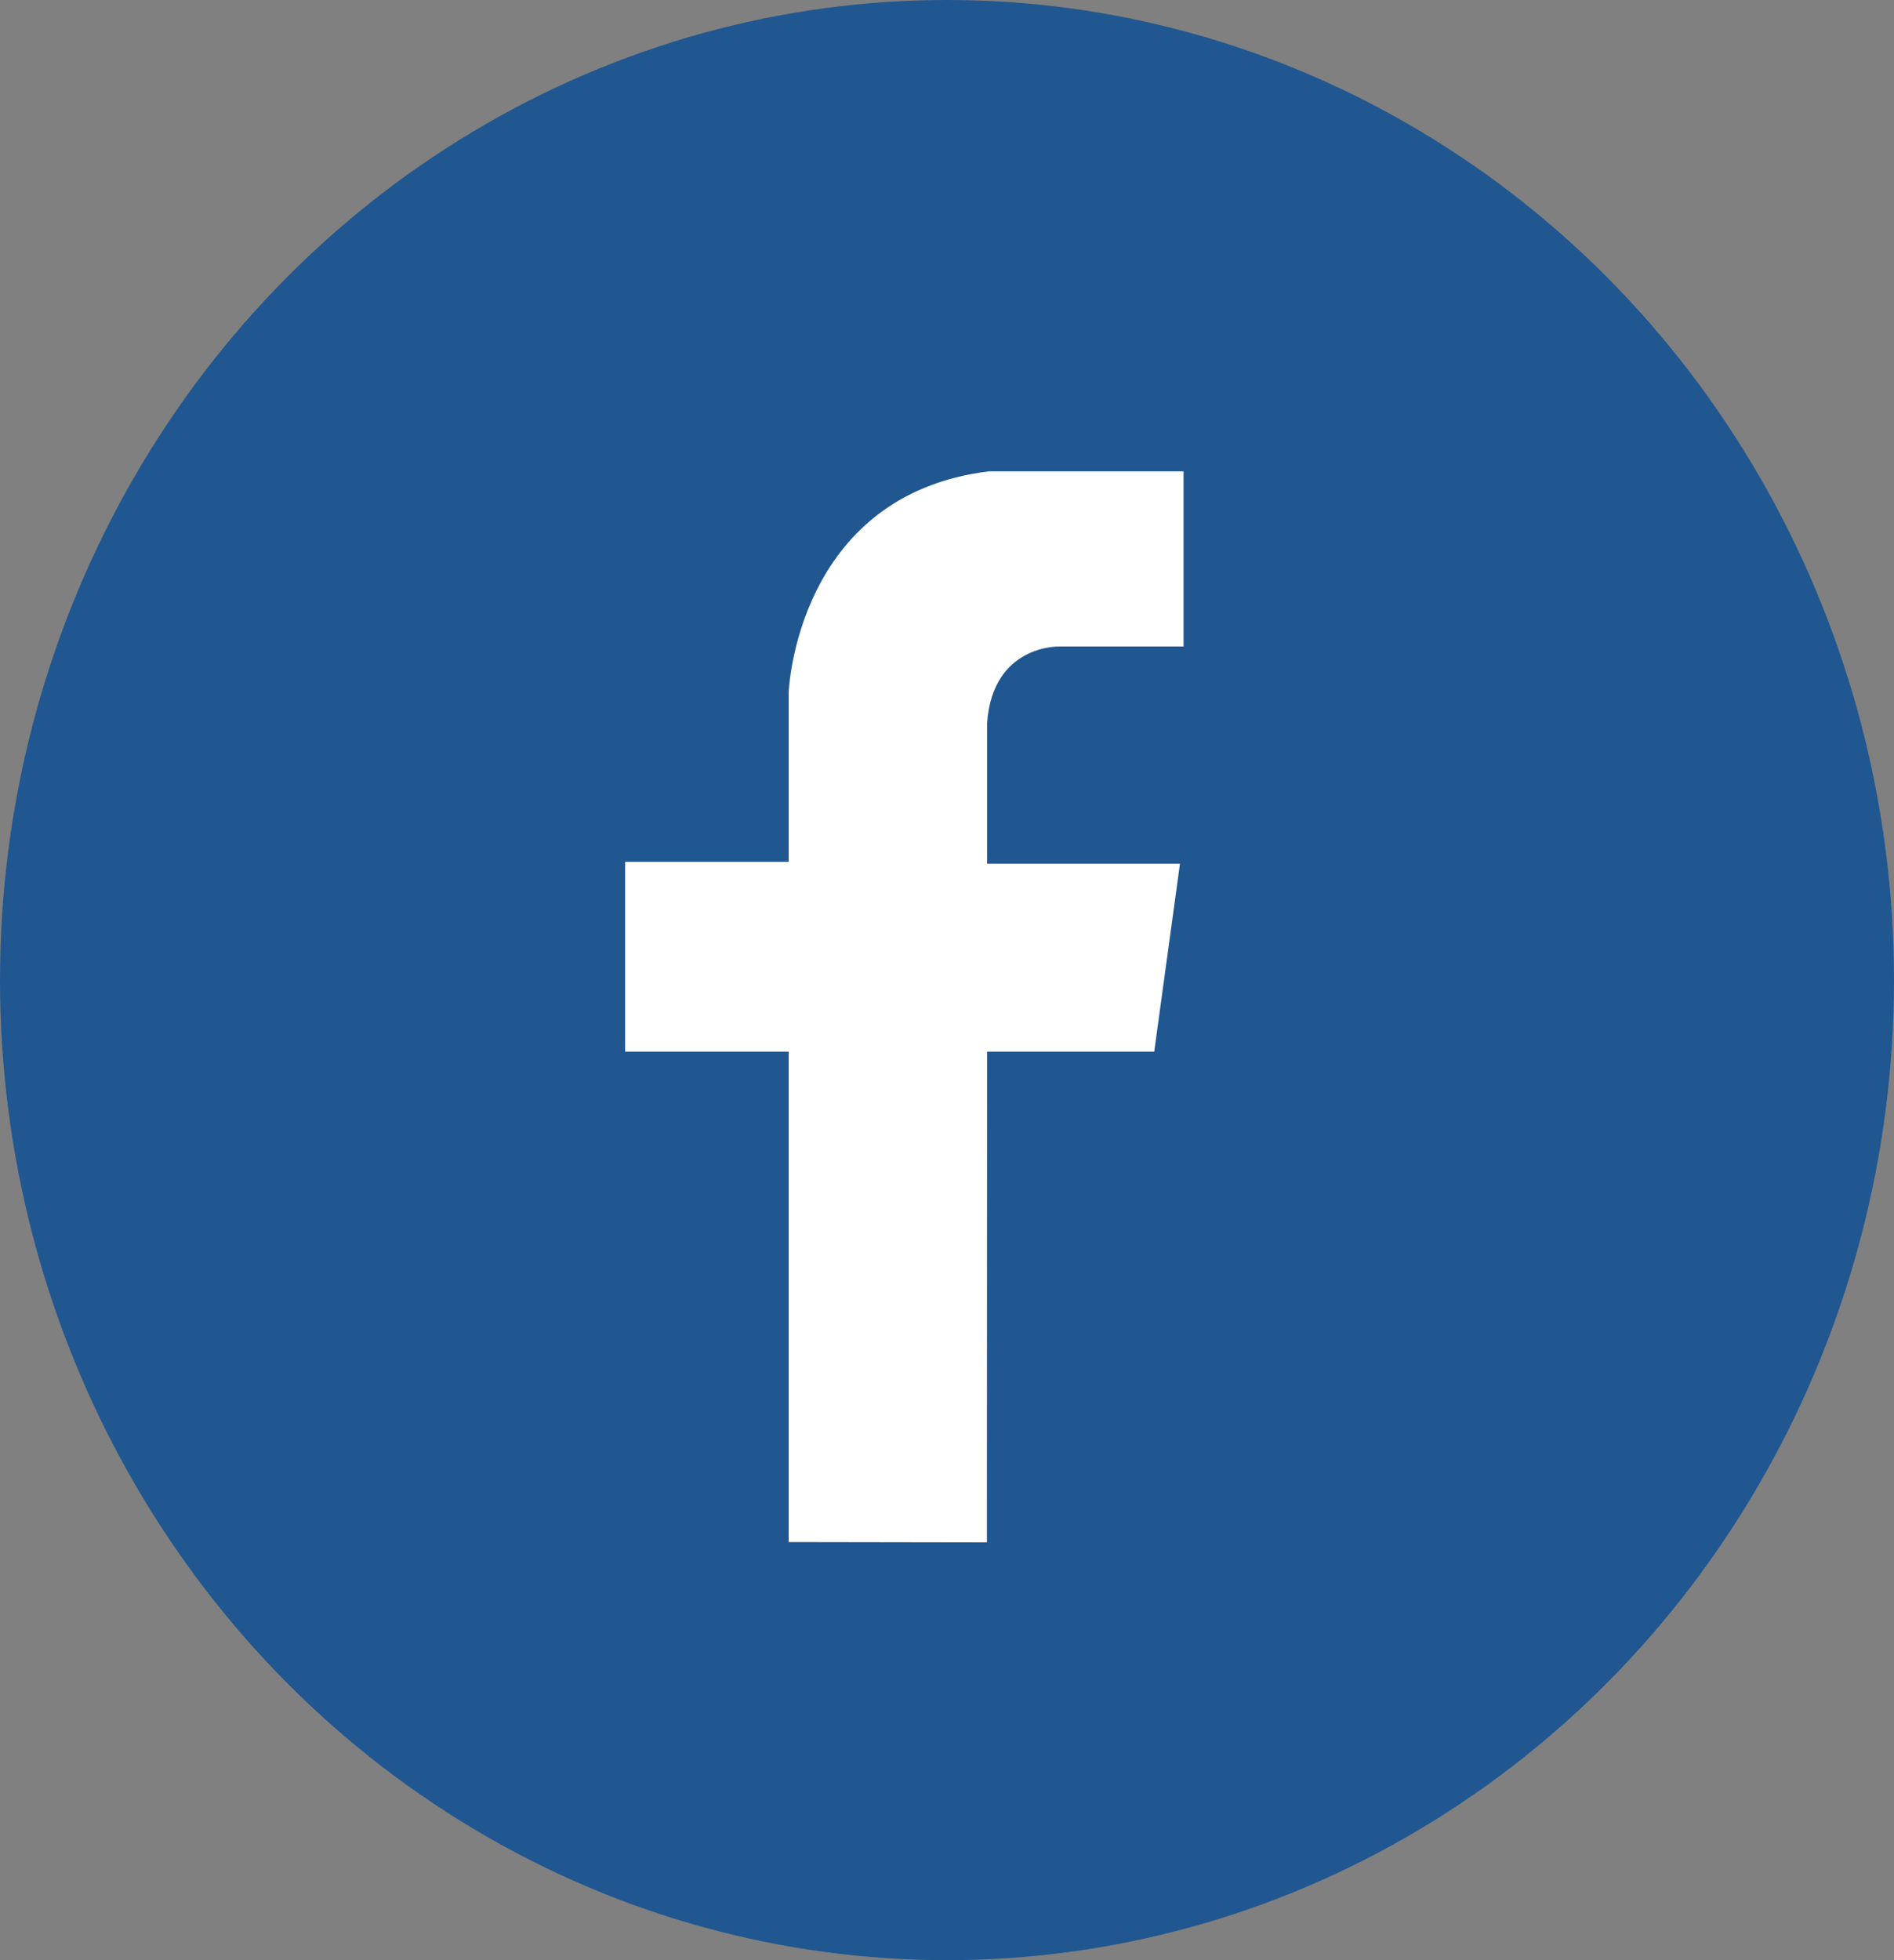 <?xml version="1.0" encoding="UTF-8"?>
<svg width="29px" height="30px" viewBox="0 0 29 30" version="1.1" xmlns="http://www.w3.org/2000/svg" xmlns:xlink="http://www.w3.org/1999/xlink">
    <rect x="0" y="0" width="29" height="30" fill="#808080" stroke="none"/>
    <!-- Generator: Sketch 50.2 (55047) - http://www.bohemiancoding.com/sketch -->
    <title>ico-facebook</title>
    <desc>Created with Sketch.</desc>
    <defs></defs>
    <g id="Welcome" stroke="none" stroke-width="1" fill="none" fill-rule="evenodd">
        <g id="PAGINA-PROPIEDAD-INDUSTRIAL" transform="translate(-131, -432)">
            <g id="Título-encabezado" transform="translate(130, 281)">
                <g id="redes-sociales" transform="translate(1, 151)">
                    <g id="ico-facebook">
                        <ellipse id="Oval" fill="#205790" cx="14.5" cy="15" rx="14.5" ry="15"></ellipse>
                        <g id="Page-1" stroke-width="1" transform="translate(8.458, 6.25)" fill="#FFFFFF">
                            <path d="M3.618,17.351 L3.618,9.845 L1.114,9.845 L1.114,6.941 L3.618,6.941 L3.618,4.344 C3.618,4.344 3.73,1.326 6.683,0.964 L9.664,0.964 L9.664,3.645 L7.753,3.645 C7.753,3.645 6.74,3.617 6.656,4.817 L6.656,6.969 L9.609,6.969 L9.215,9.845 L6.656,9.845 L6.653,17.356 L3.618,17.351 Z" id="Fill-4"></path>
                        </g>
                    </g>
                </g>
            </g>
        </g>
    </g>
</svg>